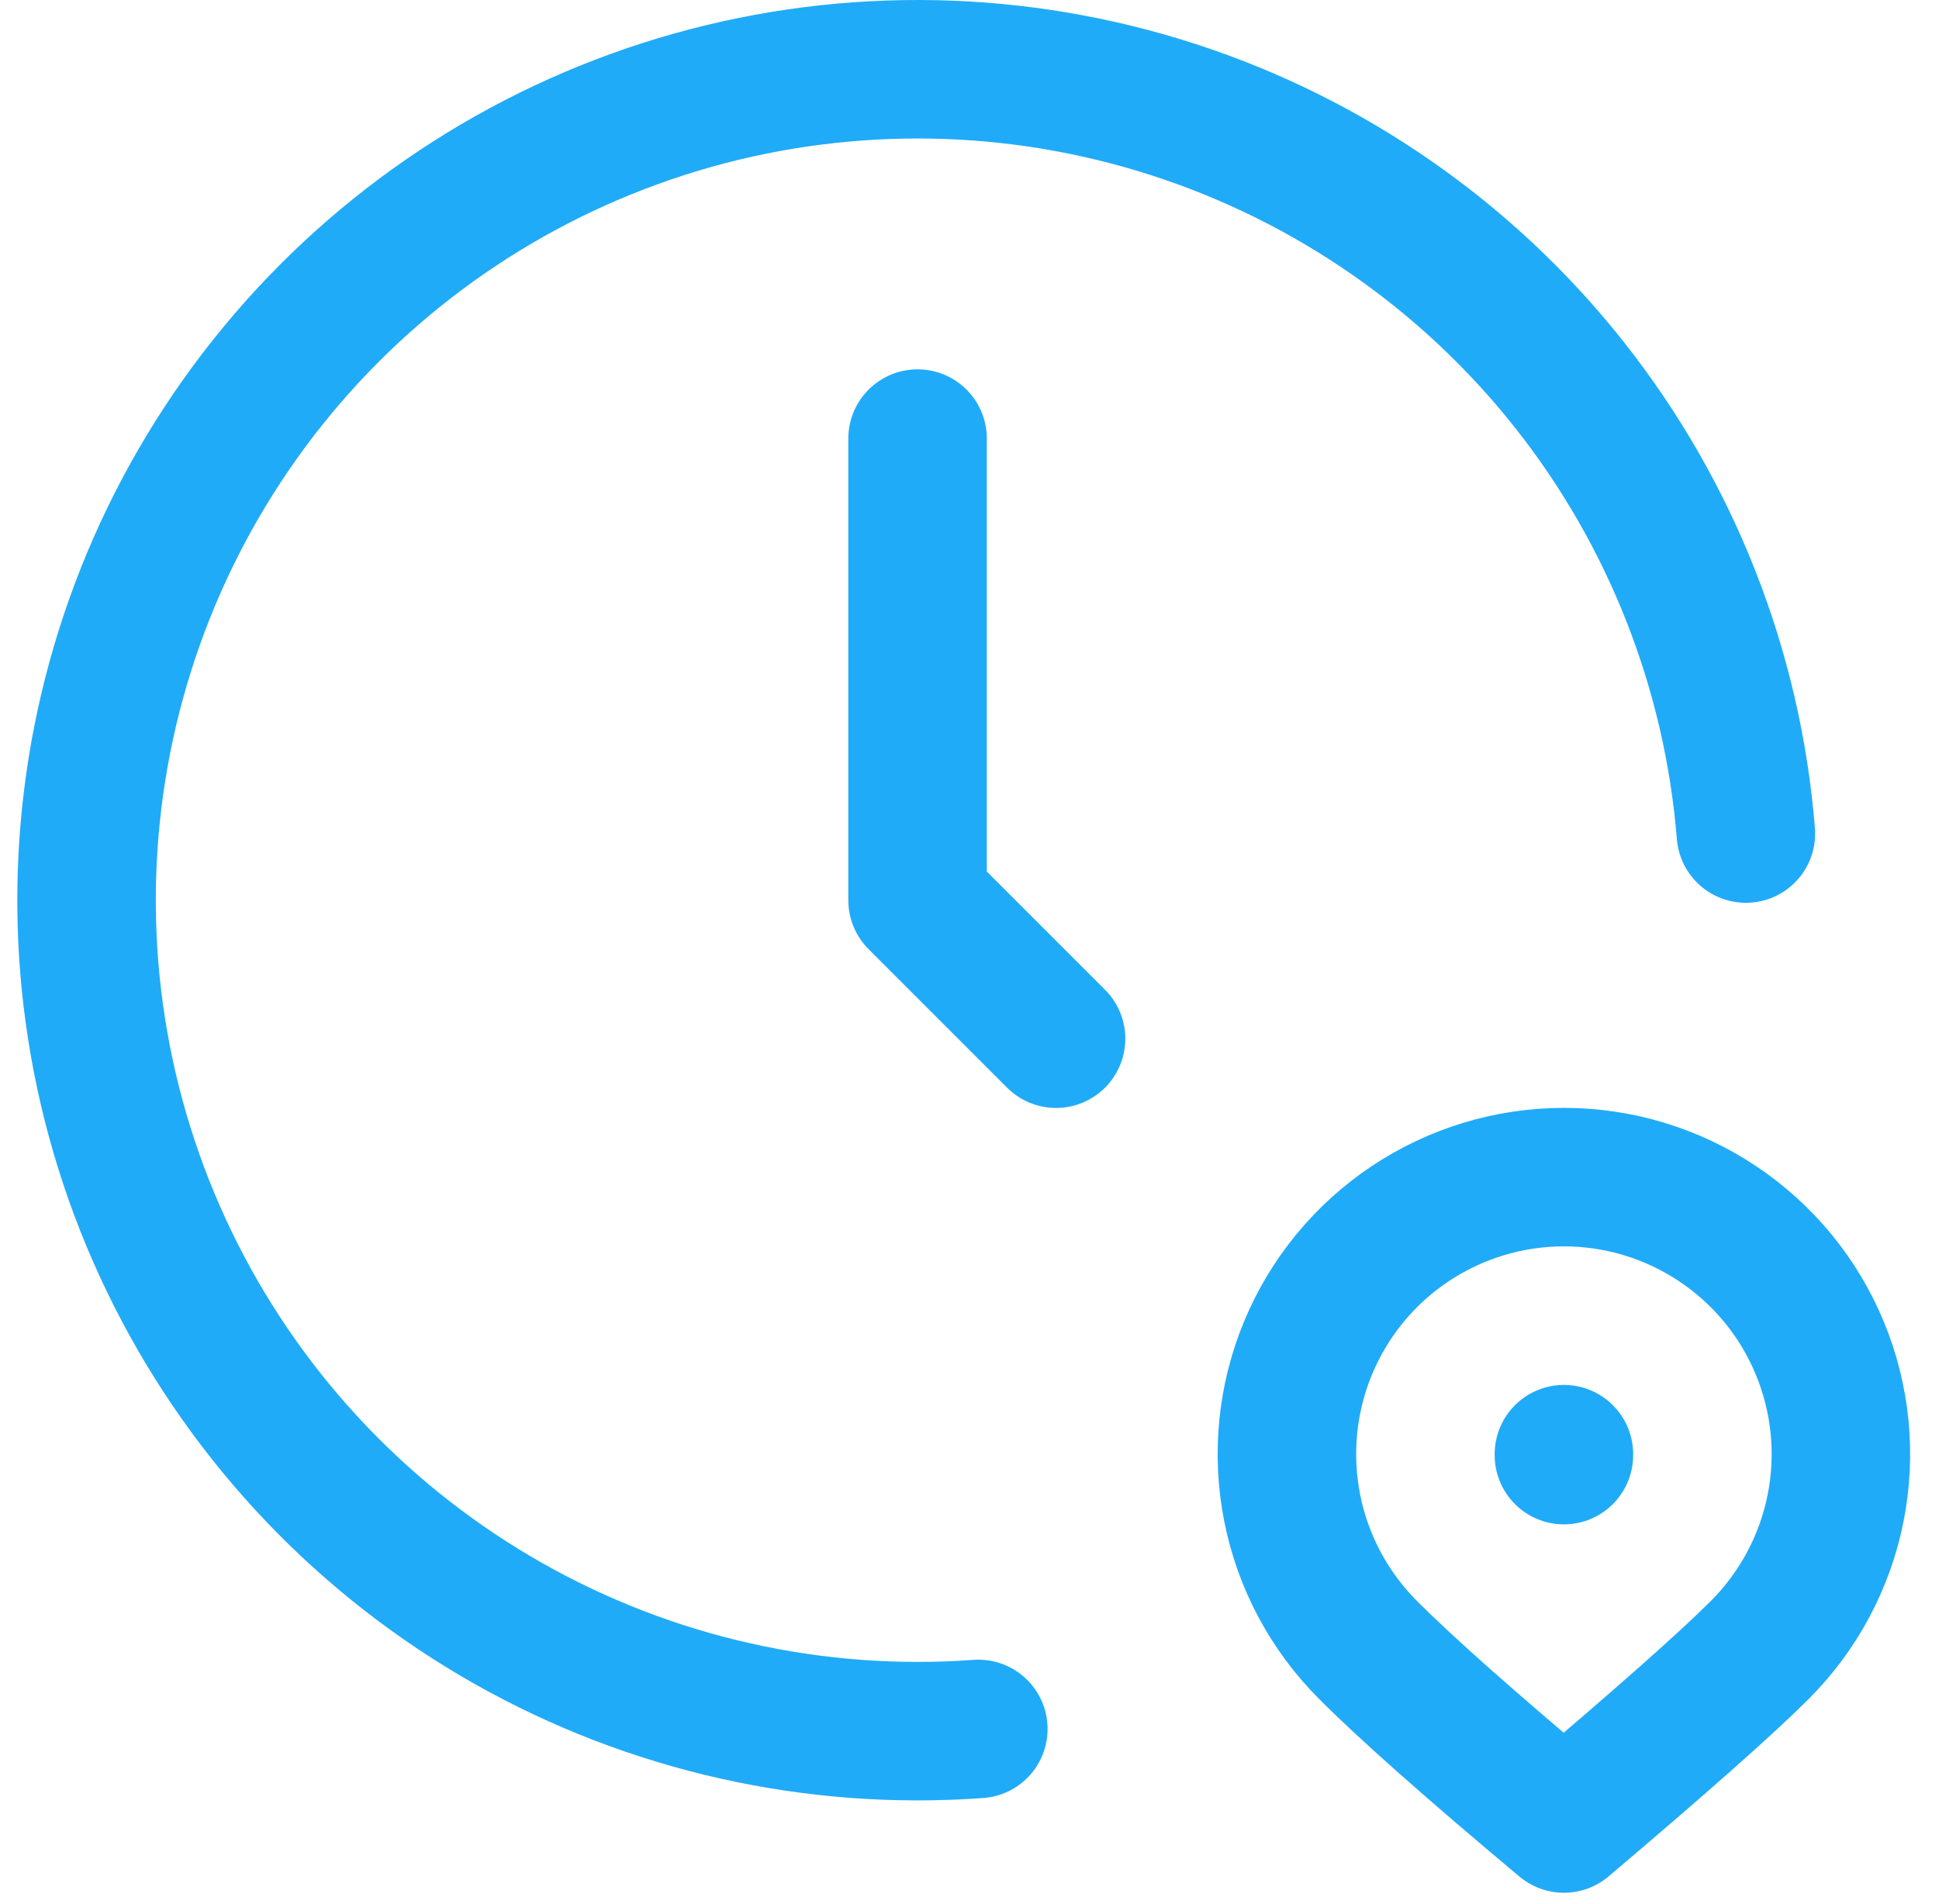 <svg width="56" height="55" viewBox="0 0 56 55" fill="none" xmlns="http://www.w3.org/2000/svg">
<path d="M50.423 24.075C50.042 19.351 48.272 14.845 45.334 11.125C42.397 7.406 38.424 4.64 33.917 3.175C29.409 1.71 24.569 1.613 20.006 2.895C15.444 4.178 11.363 6.782 8.278 10.381C5.194 13.979 3.244 18.41 2.674 23.115C2.104 27.82 2.94 32.589 5.077 36.819C7.214 41.05 10.555 44.553 14.68 46.888C18.804 49.222 23.528 50.282 28.255 49.936" stroke="#20ABF8" stroke-width="4" stroke-linecap="round" stroke-linejoin="round"/>
<path d="M26.5 12.667V26L30.5 30M45.167 42V42.027M50.823 47.656C51.942 46.537 52.704 45.112 53.013 43.56C53.322 42.008 53.163 40.399 52.558 38.938C51.953 37.475 50.927 36.226 49.611 35.347C48.296 34.468 46.749 33.998 45.167 33.998C43.584 33.998 42.038 34.468 40.722 35.347C39.406 36.226 38.381 37.475 37.775 38.938C37.17 40.399 37.012 42.008 37.321 43.56C37.629 45.112 38.392 46.537 39.511 47.656C40.625 48.773 42.511 50.443 45.167 52.667C47.97 50.293 49.856 48.623 50.823 47.656Z" stroke="#20ABF8" stroke-width="4" stroke-linecap="round" stroke-linejoin="round"/>
</svg>
